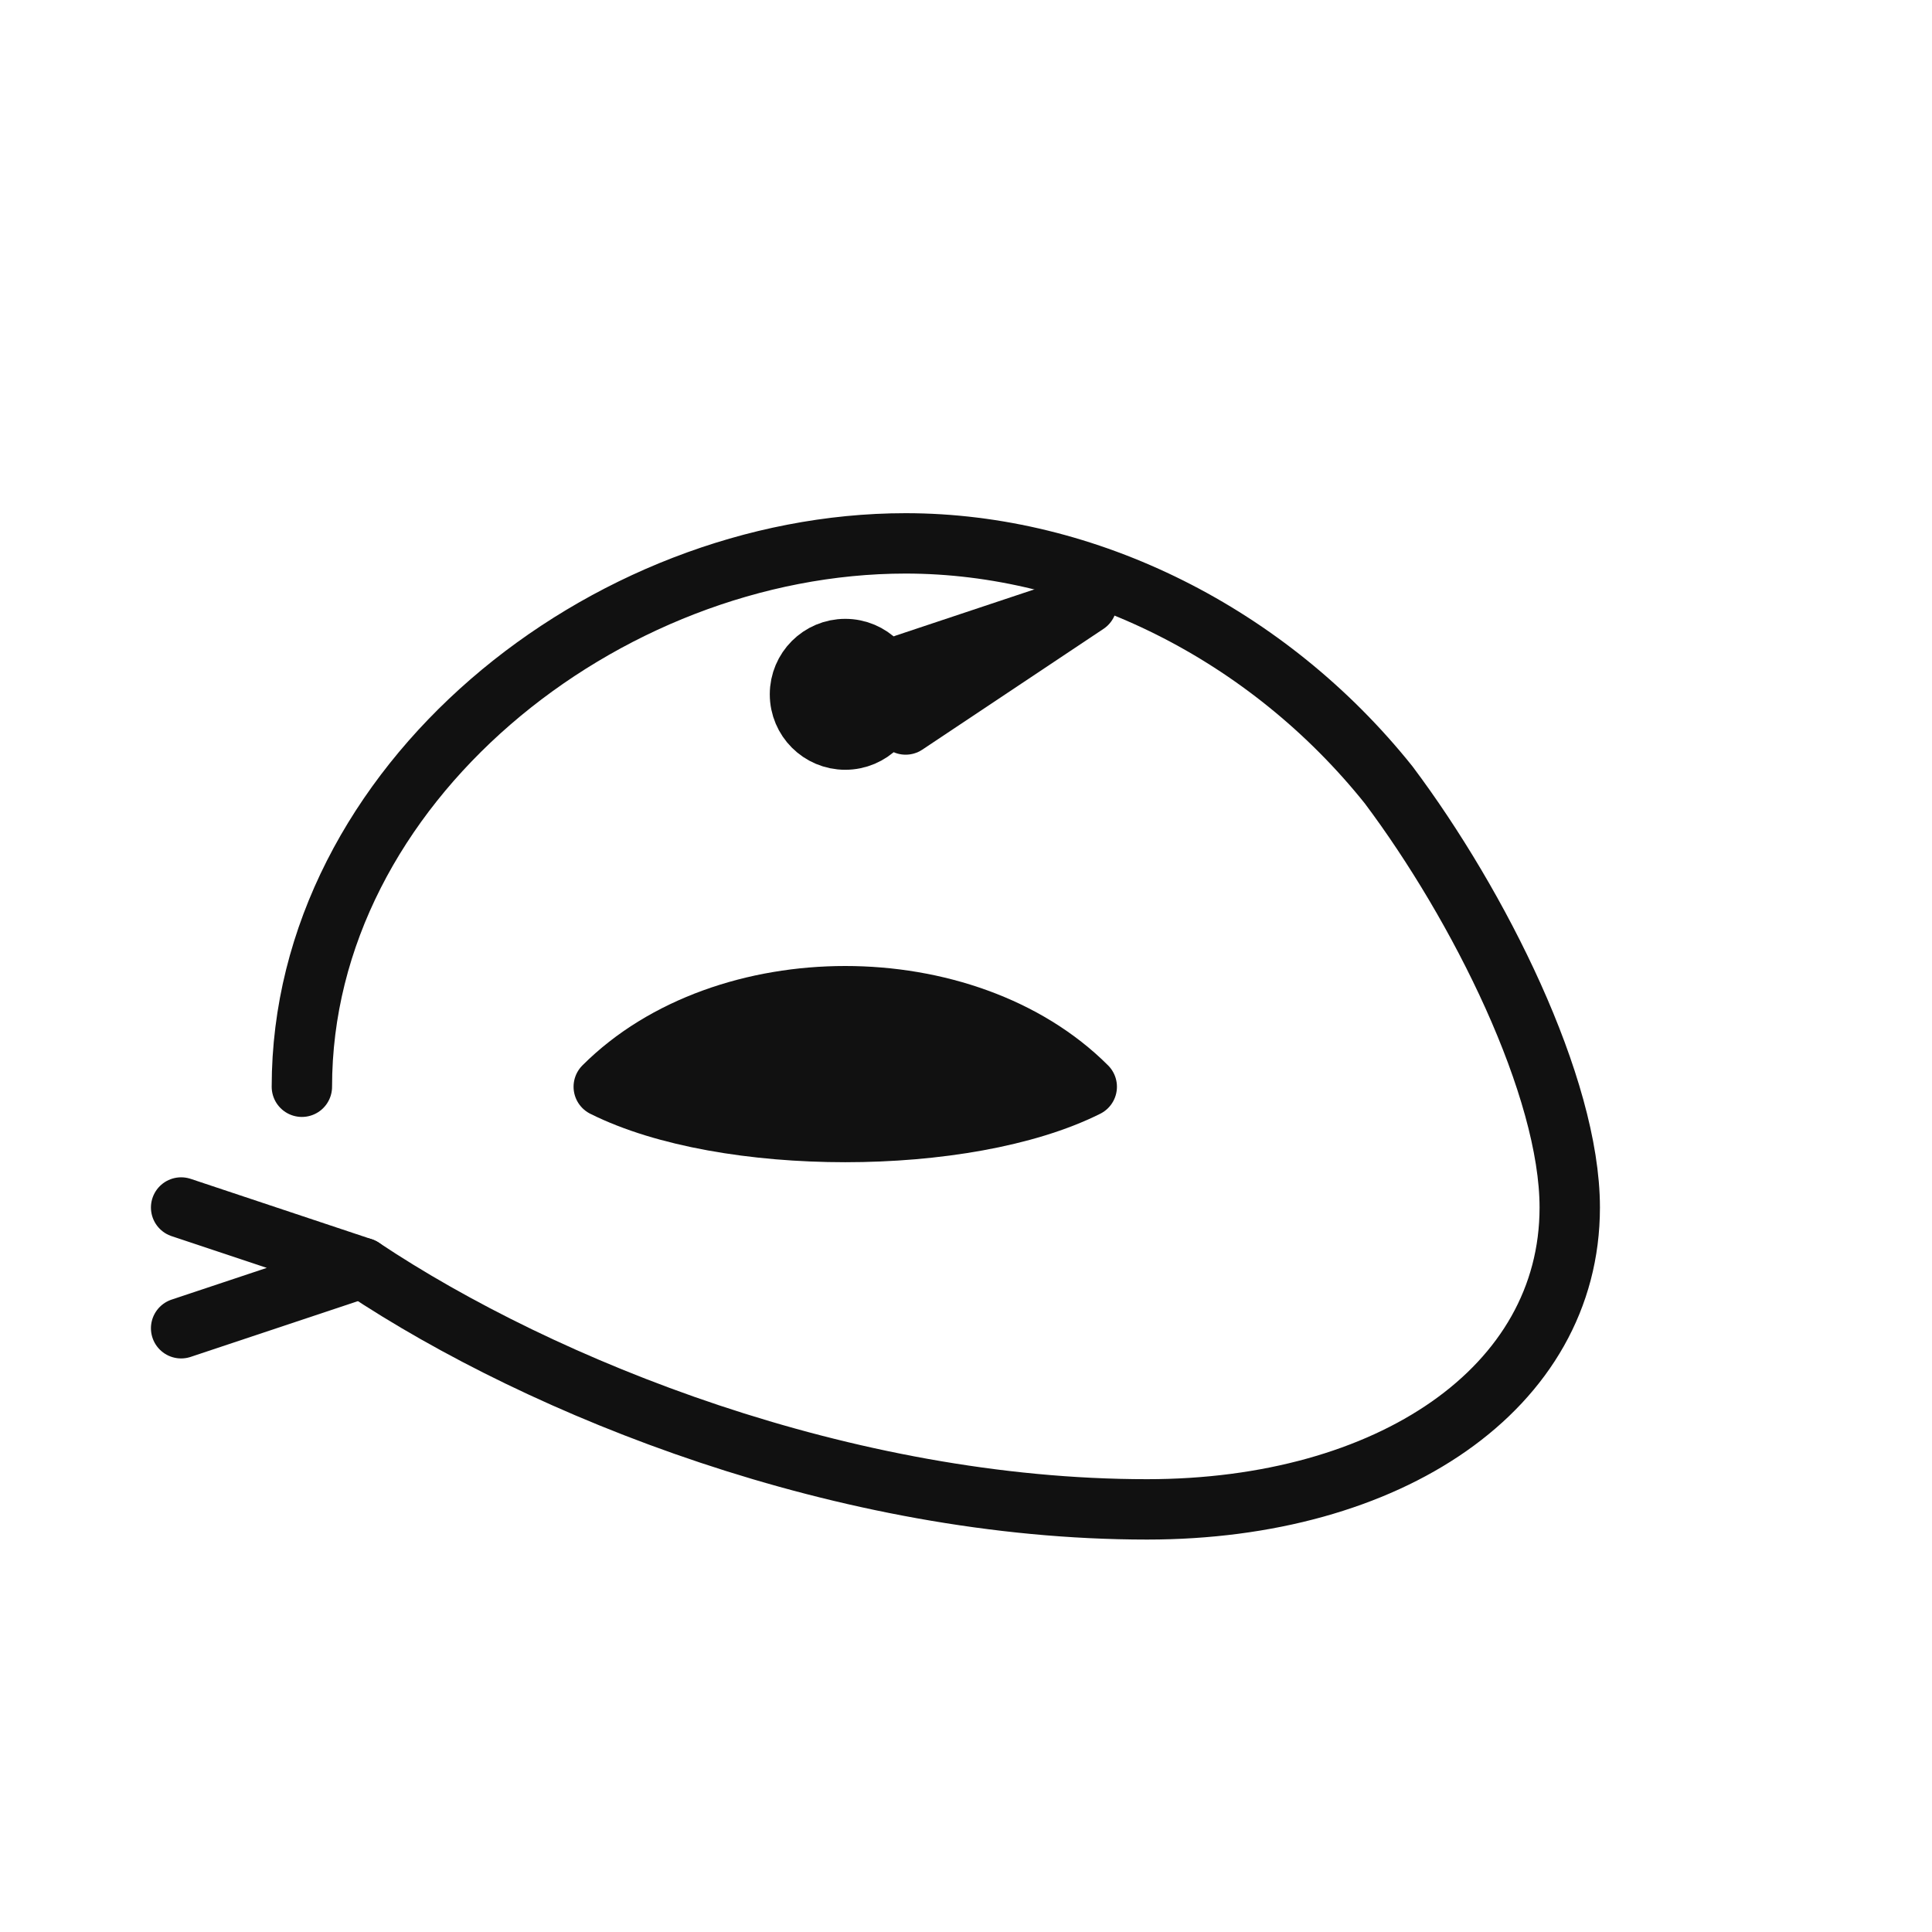<svg viewBox="0 0 64 64" width="128" height="128" fill="none" stroke="#111" stroke-width="2" stroke-linecap="round" stroke-linejoin="round" aria-label="simple bird">
  <!-- body + head -->
  <path d="M10 36
           C10 26, 20 18, 30 18
           C36 18, 42 21, 46 26
           C49 30, 52 36, 52 40
           C52 46, 46 50, 38 50
           C28 50, 18 46, 12 42
           " />
  <!-- beak -->
  <path d="M30 22 L36 20 L30 24 Z" fill="#111"/>
  <!-- eye -->
  <circle cx="28" cy="23" r="1.5" fill="#111"/>
  <!-- wing -->
  <path d="M20 36
           C24 32, 32 32, 36 36
           C32 38, 24 38, 20 36 Z" fill="#111" />
  <!-- tail -->
  <path d="M12 42 L6 40 M12 42 L6 44" />
</svg>
